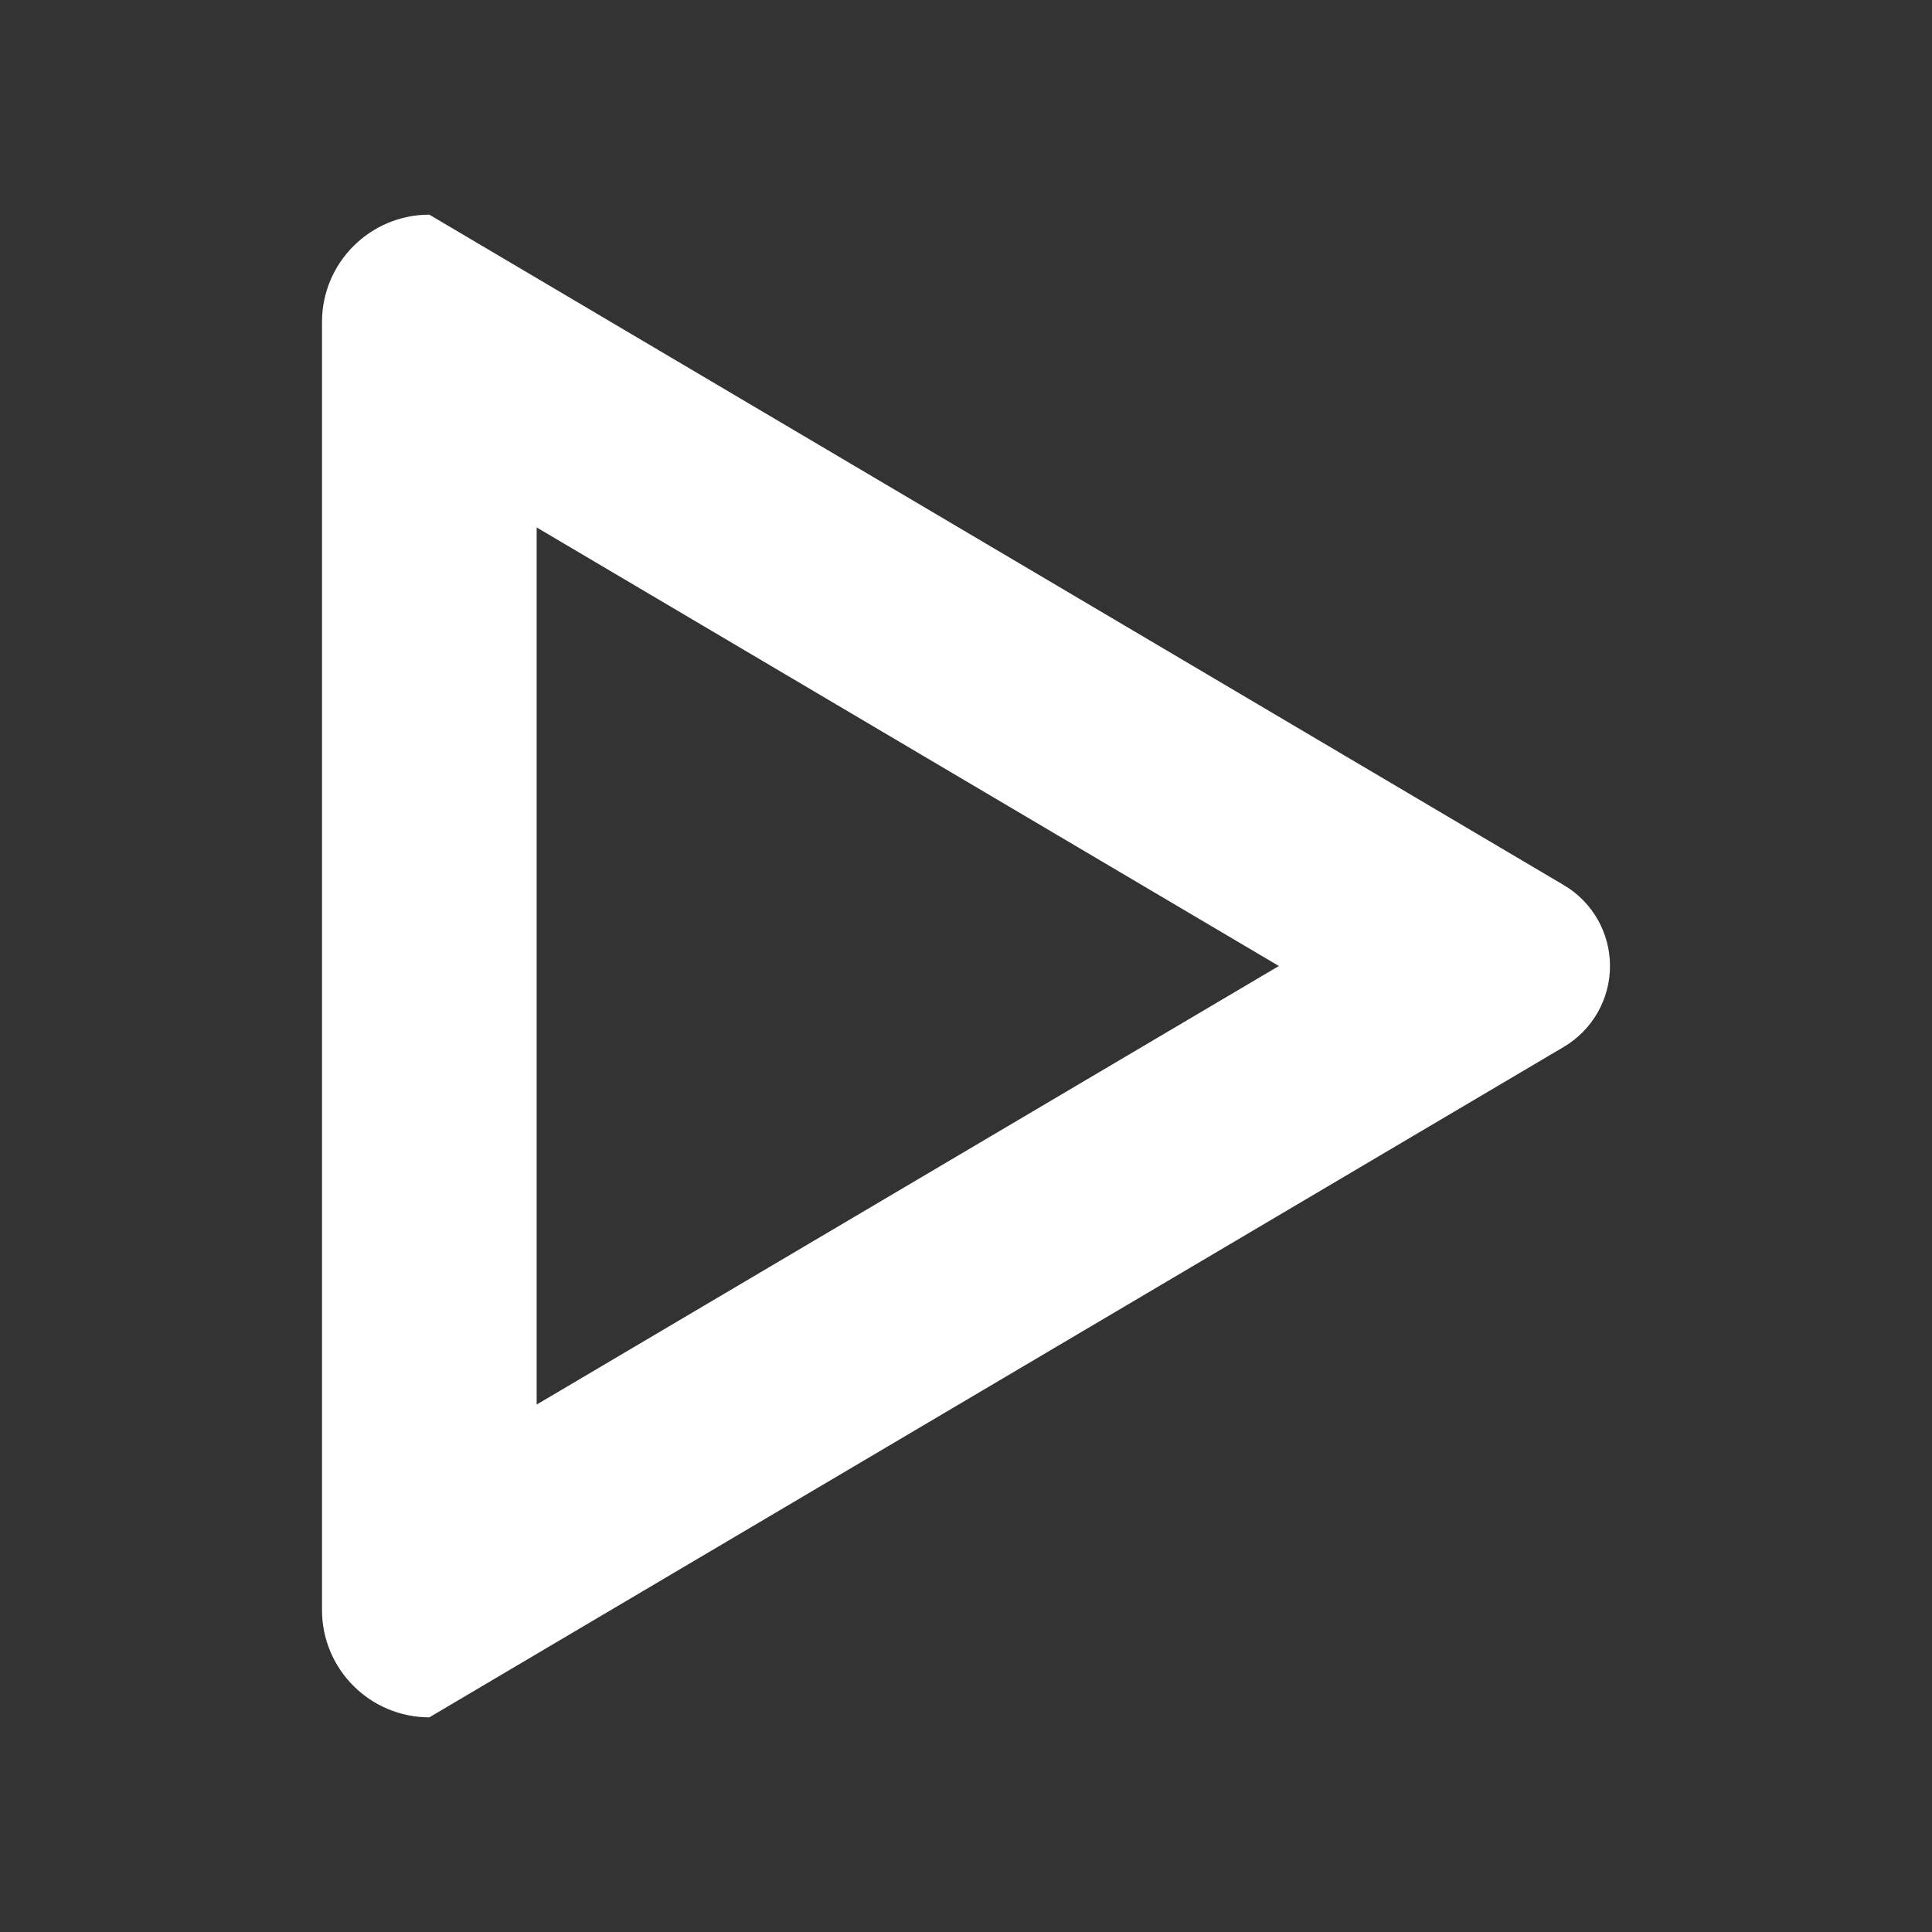 <!-- Generated by IcoMoon.io -->
<svg version="1.1" xmlns="http://www.w3.org/2000/svg" width="18" height="18" viewBox="0 0 18 18">
<rect x="0" y="0" width="18" height="18" fill="#333333" stroke="none"/>
<title>play</title>
<path fill="#fff" d="M5 4.914l6.915 4.086-6.915 4.086v-8.172zM4 2c-0.552 0-1 0.448-1 1v12c0 0.552 0.448 1 1 1l10.569-6.246c0.267-0.158 0.431-0.444 0.431-0.754s-0.164-0.597-0.431-0.754l-10.569-6.246z"></path>
</svg>
